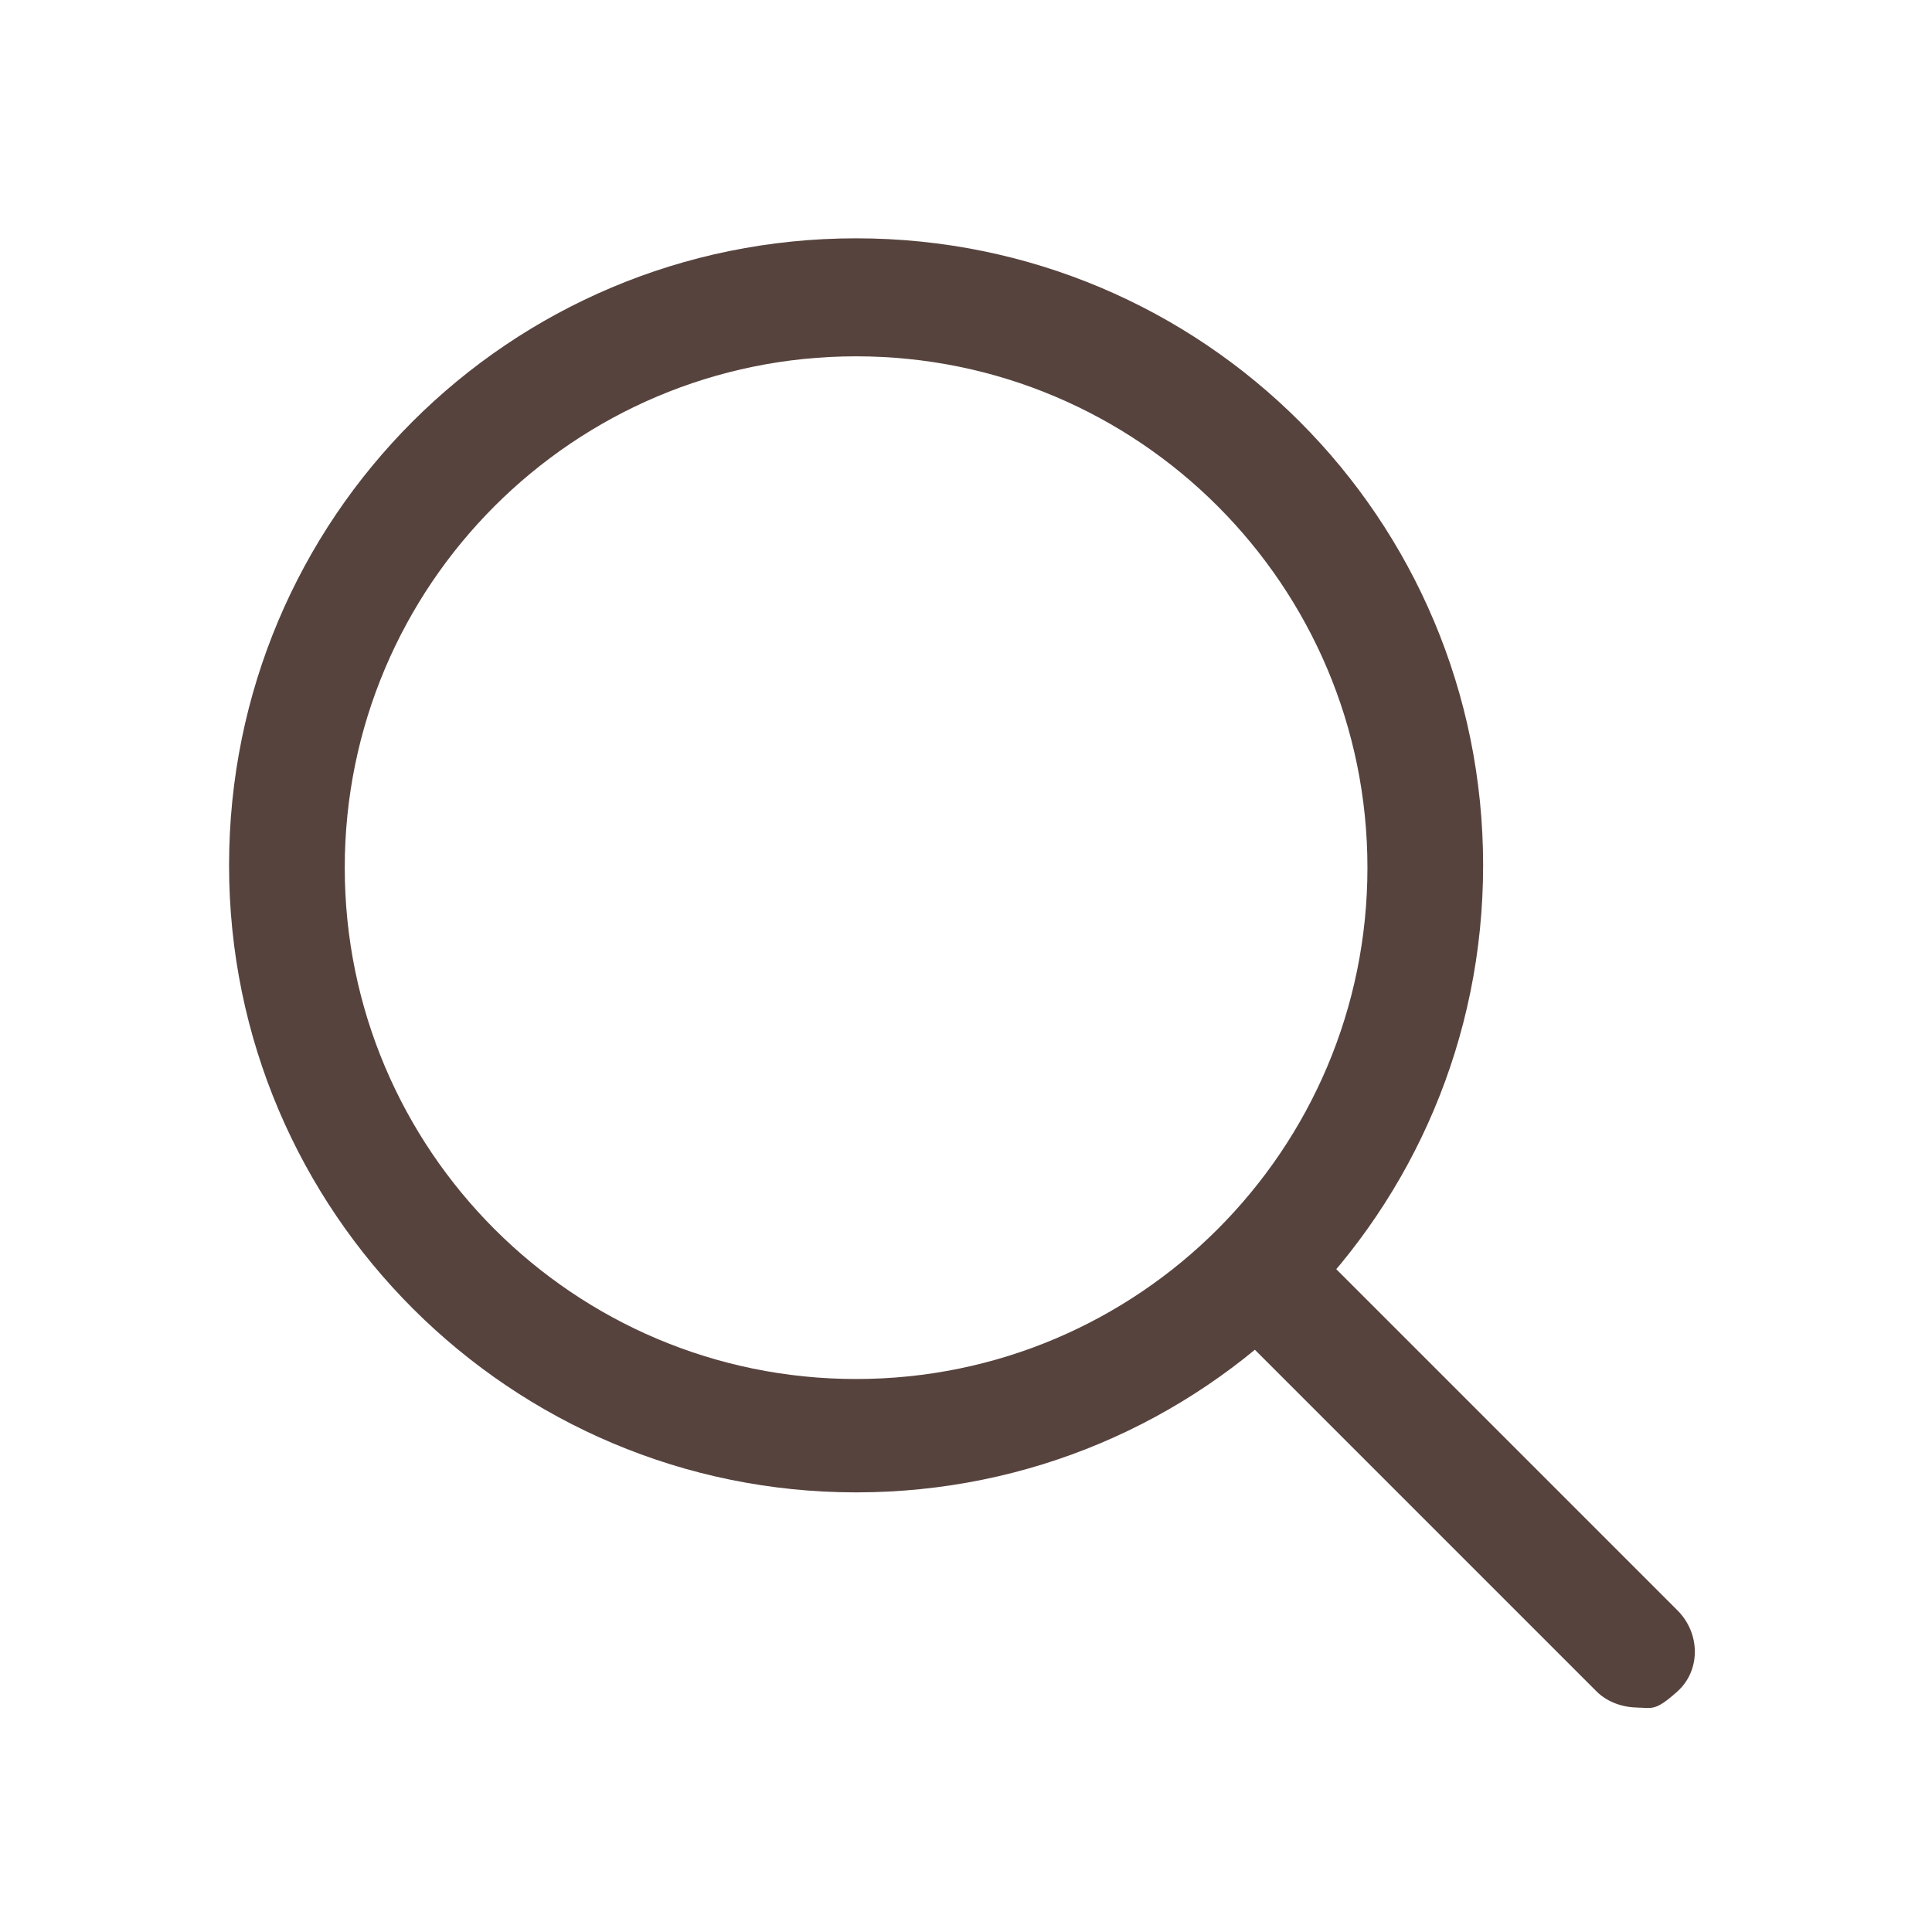 <?xml version="1.0" encoding="UTF-8"?>
<svg id="_レイヤー_1" data-name=" レイヤー 1" xmlns="http://www.w3.org/2000/svg" version="1.1" viewBox="0 0 83.5 83.5">
  <defs>
    <style>
      .cls-1 {
        fill: #57433e;
        stroke-width: 0px;
      }
    </style>
  </defs>
  <path class="cls-1" d="M37,64.5c-14.9,0-27.1-12.1-27.1-27.1s12.1-27.1,27.1-27.1,27.1,12.1,27.1,27.1-12.1,27.1-27.1,27.1ZM37,15.4c-12.2,0-22.1,9.9-22.1,22.1s9.9,22.1,22.1,22.1,22.1-9.9,22.1-22.1-9.9-22.1-22.1-22.1Z"/>
  <path class="cls-1" d="M70.8,73.8c-.6,0-1.3-.2-1.8-.7l-16.1-16.1c-1-1-1-2.6,0-3.5s2.6-1,3.5,0l16.1,16.1c1,1,1,2.6,0,3.5s-1.1.7-1.8.7Z"/>
</svg>